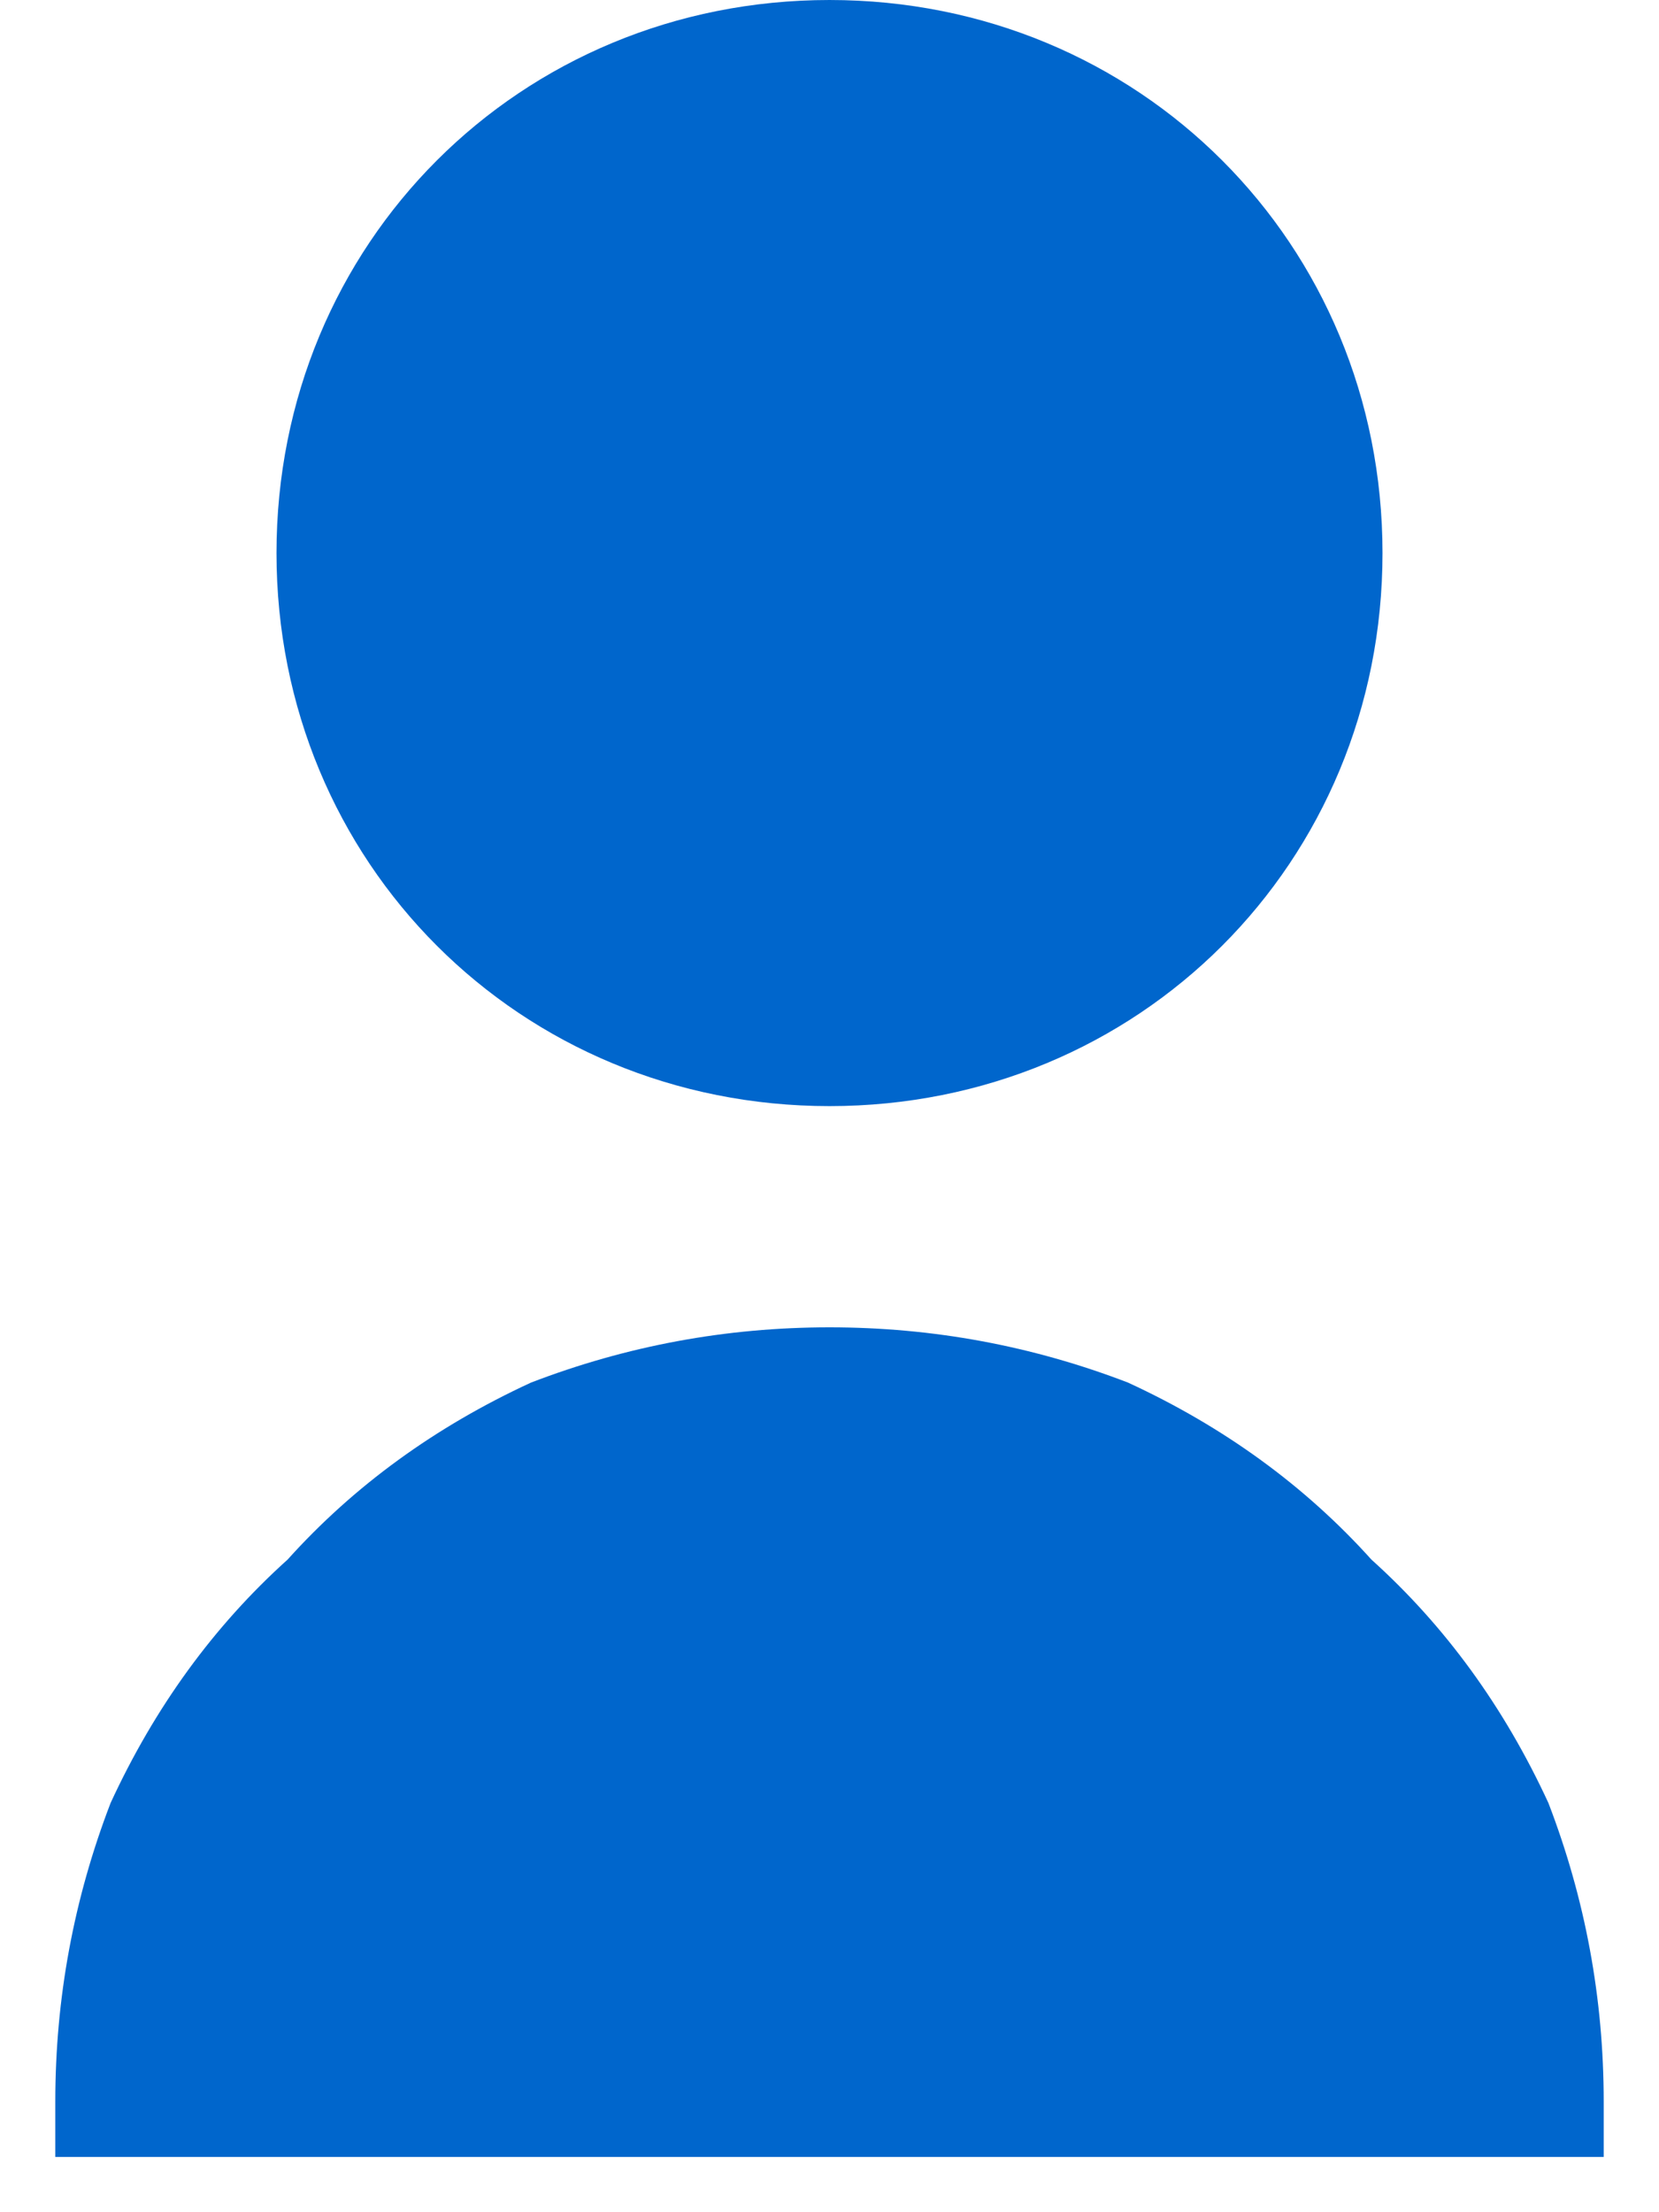 <svg version="1.2" xmlns="http://www.w3.org/2000/svg" viewBox="0 0 15 20" width="15" height="20">
	<title>icon_user-svg</title>
	<style>
		.s0 { fill: #0066cc } 
	</style>
	<path class="s0" d="m7.5 10c-2.8 0-5-2.2-5-5 0-2.8 2.2-5 5-5 2.8 0 5 2.2 5 5 0 2.8-2.2 5-5 5z"/>
	<path class="s0" d="m7.5 12q1.4 0 2.7 0.5 1.3 0.6 2.2 1.6 1 0.9 1.6 2.2 0.5 1.3 0.5 2.7v0.5h-14v-0.5q0-1.4 0.5-2.7 0.6-1.3 1.6-2.2 0.9-1 2.2-1.6 1.3-0.5 2.7-0.5z"/>
</svg>